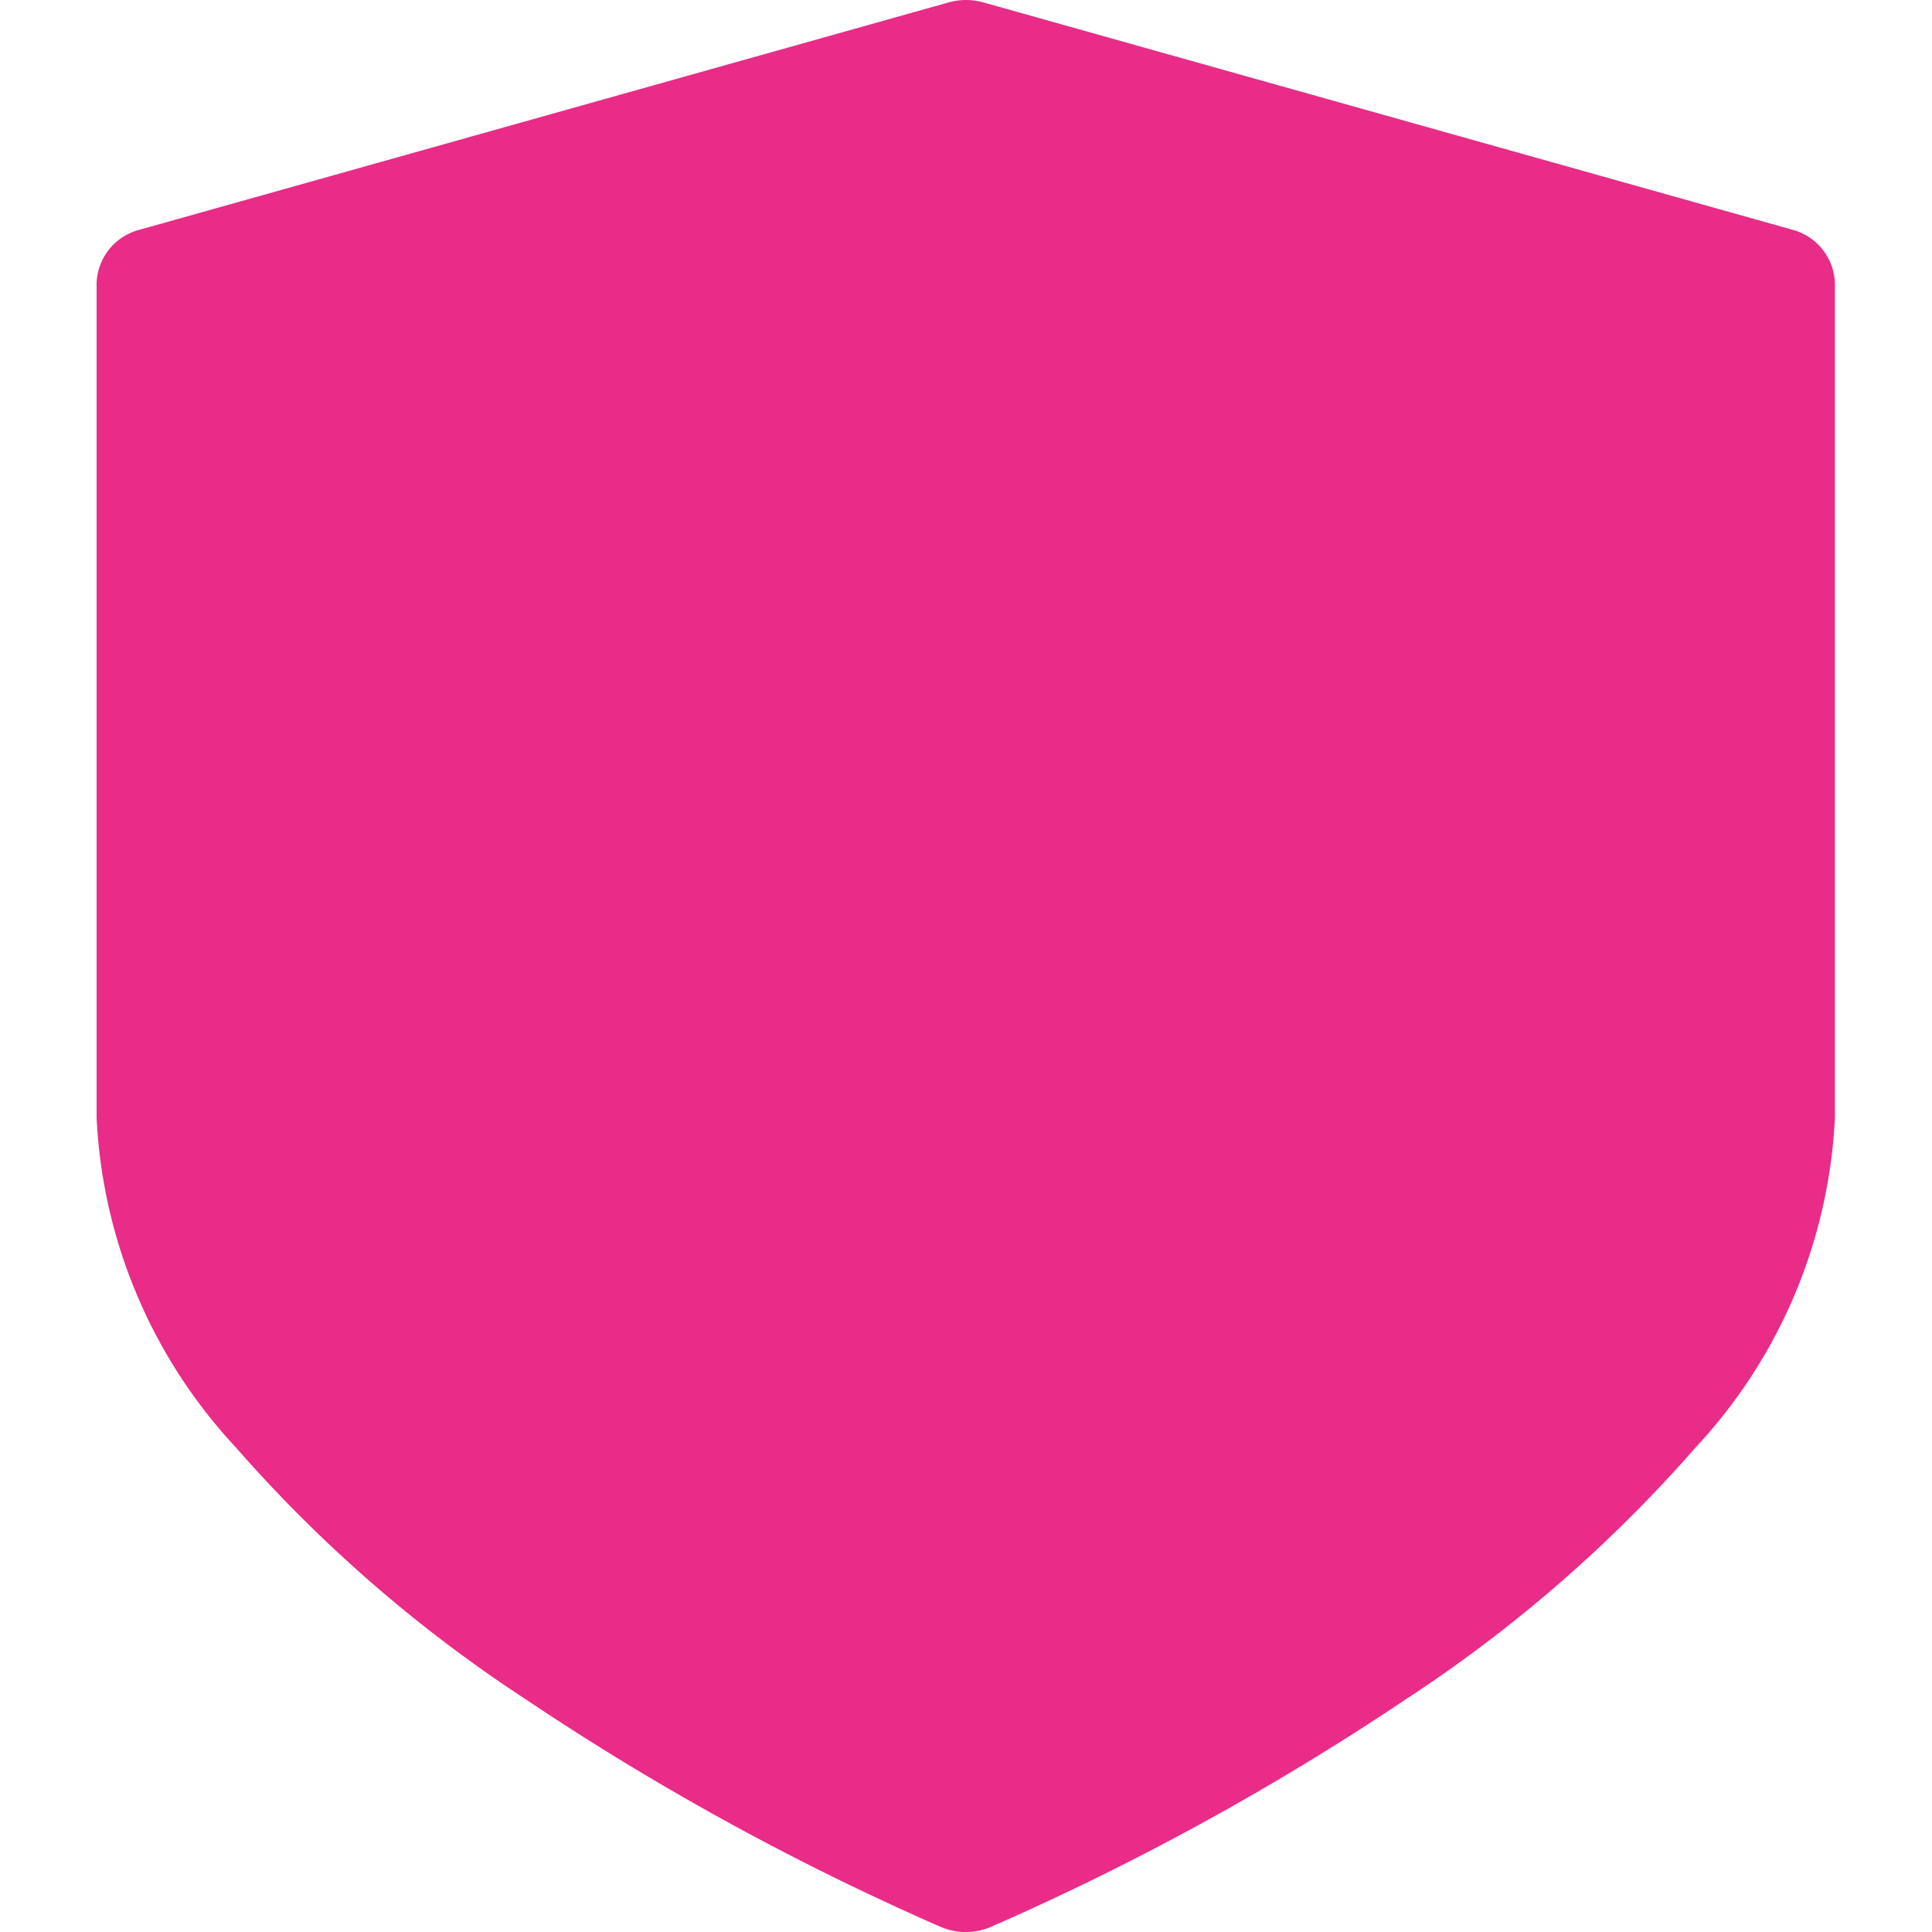 <svg xmlns="http://www.w3.org/2000/svg" width="20" height="20" viewBox="0 0 20 20">
  <g id="Icona" transform="translate(494 -1185)">
    <rect id="Rettangolo_10" data-name="Rettangolo 10" width="20" height="20" transform="translate(-494 1185)" fill="#fff"/>
    <g id="Raggruppa_7" data-name="Raggruppa 7" transform="translate(-533.168 1185)">
      <g id="Raggruppa_6" data-name="Raggruppa 6" transform="translate(40.168)">
        <path id="Tracciato_28" data-name="Tracciato 28" d="M57.722,2.378,49.348.025a.666.666,0,0,0-.36,0L40.614,2.378a.592.592,0,0,0-.446.561v8.63a5.379,5.379,0,0,0,1.442,3.415,14.57,14.57,0,0,0,3,2.607,27.48,27.48,0,0,0,4.3,2.358.664.664,0,0,0,.511,0,27.484,27.484,0,0,0,4.3-2.358,14.57,14.57,0,0,0,3-2.607,5.379,5.379,0,0,0,1.442-3.415V2.939A.592.592,0,0,0,57.722,2.378Z" transform="translate(-40.168)" fill="#e82c88"/>
      </g>
    </g>
  </g>
</svg>
